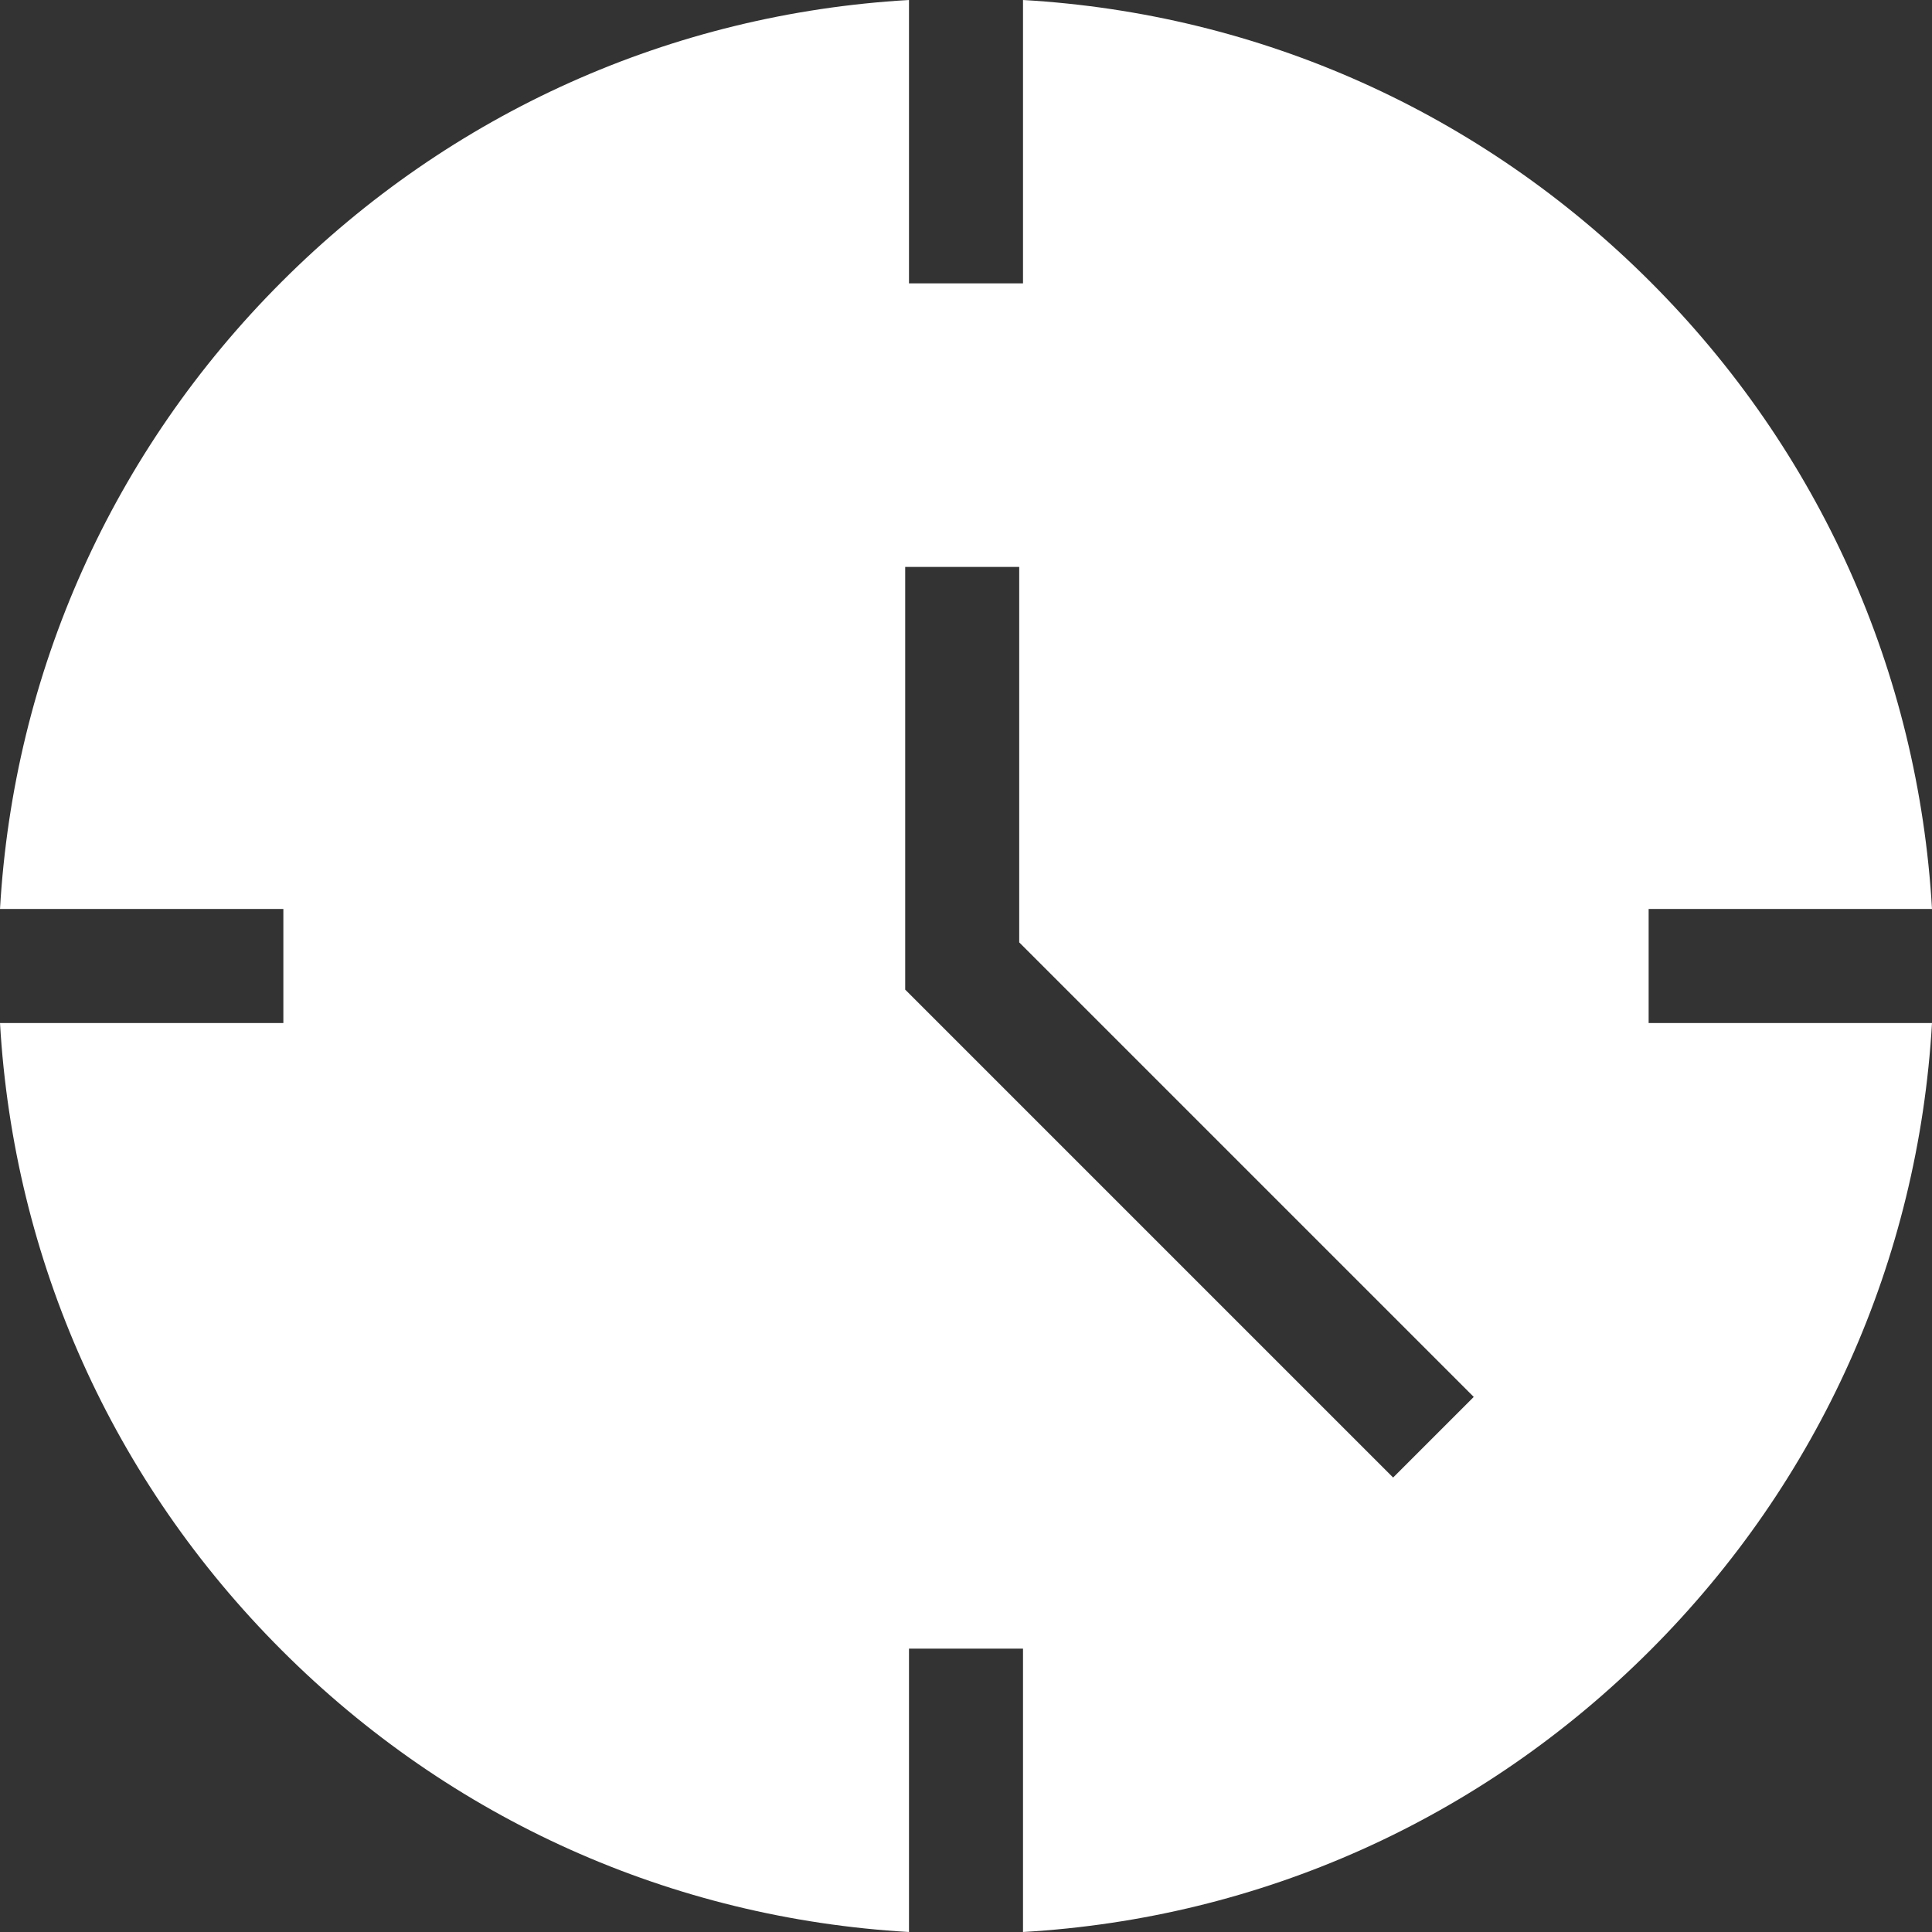 <svg xmlns="http://www.w3.org/2000/svg" xmlns:xlink="http://www.w3.org/1999/xlink" width="384pt" height="384pt" viewBox="0 0 384 384" version="1.1" class="iconadda"><rect x="0" y="0" width="384" height="384" fill="#333333" stroke="none"/><!-- iconadda -->
<g transform="rotate(0,192,192) translate(0,0) scale(1.0,1.0)">
<path style="stroke: none; fill-rule: nonzero; fill: rgb(255, 255, 255); fill-opacity: 1;" d="M 327.68 180.668 L 384 180.668 C 381.281 133.555 361.648 89.637 328.004 55.996 C 294.359 22.352 250.445 2.719 203.332 0 L 203.332 56.32 L 180.668 56.32 L 180.668 0 C 133.555 2.719 89.641 22.352 55.996 55.996 C 22.352 89.641 2.719 133.555 0 180.668 L 56.32 180.668 L 56.32 203.332 L 0 203.332 C 2.719 250.445 22.352 294.363 55.996 328.004 C 89.641 361.648 133.555 381.281 180.668 384 L 180.668 327.68 L 203.332 327.68 L 203.332 384 C 250.445 381.281 294.359 361.648 328.004 328.004 C 361.648 294.359 381.281 250.445 384 203.332 L 327.68 203.332 Z M 276.891 293.672 L 179.914 196.695 L 179.914 112.68 L 202.578 112.68 L 202.578 187.309 L 292.918 277.648 L 276.895 293.672 Z M 276.891 293.672 " data-original="#000001" class=""></path>
</g>
</svg>